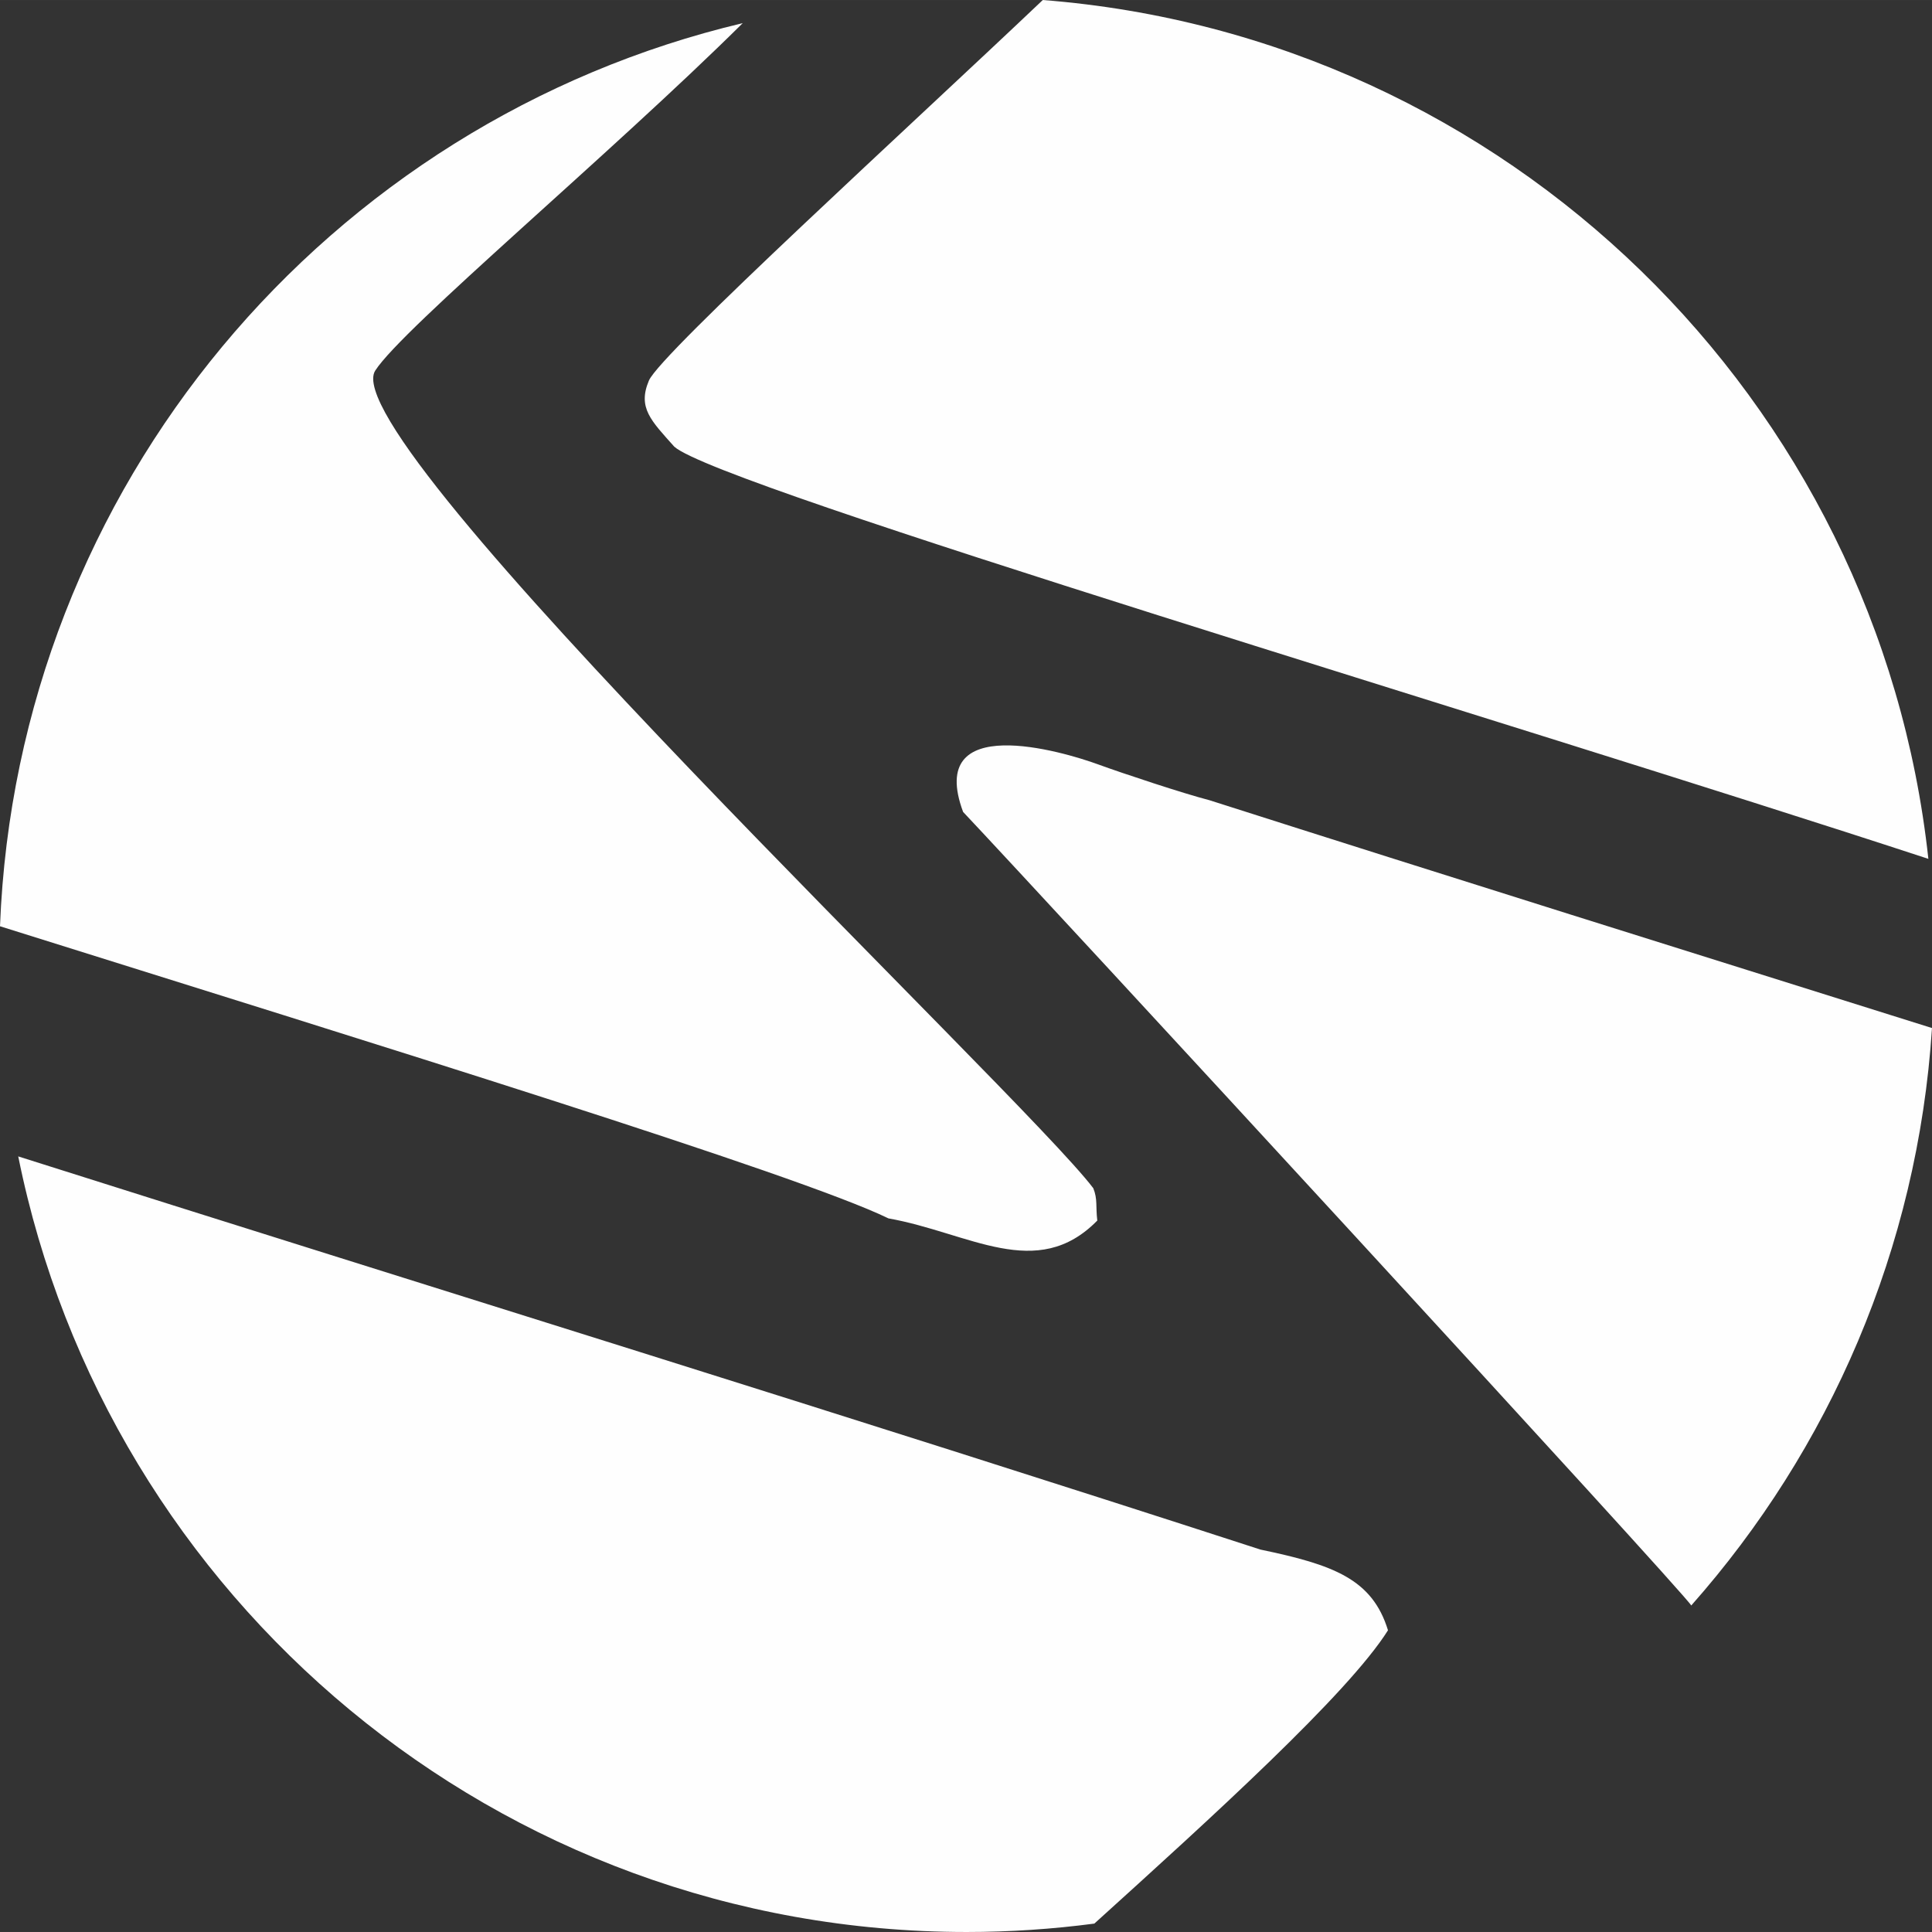 <?xml version="1.0" encoding="UTF-8"?>
<!DOCTYPE svg PUBLIC "-//W3C//DTD SVG 1.1//EN" "http://www.w3.org/Graphics/SVG/1.1/DTD/svg11.dtd">
<!-- Creator: CorelDRAW X6 -->
<svg xmlns="http://www.w3.org/2000/svg" xml:space="preserve" width="128px" height="128px" version="1.1" style="shape-rendering:geometricPrecision; text-rendering:geometricPrecision; image-rendering:optimizeQuality; fill-rule:evenodd; clip-rule:evenodd"
viewBox="0 0 1272792 1272780"
 xmlns:xlink="http://www.w3.org/1999/xlink">
 <rect x="0" y="0" width="1272792" height="1272780" fill="#333333" stroke="none"/>
 <defs>
  <style type="text/css">
   <![CDATA[
    .fil0 {fill:#FEFEFE}
   ]]>
  </style>
 </defs>
 <g id="Layer_x0020_1">
  <path class="fil0" d="M830398 1020854c47890,9987 73631,19300 84000,53166 -26250,41808 -117076,124130 -193447,193227 -27528,3630 -55606,5533 -84125,5533 -308724,0 -566163,-219504 -624810,-510956 272784,86466 545913,170608 818382,259030zm283793 36831c-4169,-8065 -426023,-465947 -479710,-522811 -24626,-66412 65387,-39941 89152,-31234 15794,5793 56285,19197 73124,23519 158589,50646 317334,100248 476035,150106 -9442,145533 -67701,277749 -158601,380420zm-624879 -1042449c-87016,86229 -224103,200860 -242087,228874 -29407,45767 426372,476912 473034,538672 2935,7274 1504,12023 2640,21303 -39849,40637 -84401,8016 -137591,-1425 -59462,-28984 -337912,-114810 -585308,-192454 11285,-290016 216312,-530275 489312,-594970zm781088 550564c-281396,-92286 -796816,-245205 -826180,-271534 -15329,-17176 -24294,-25667 -16718,-43568 7564,-17867 174587,-170021 259478,-250698 305497,23785 550518,262953 583420,565800z"/>
 </g>
</svg>
